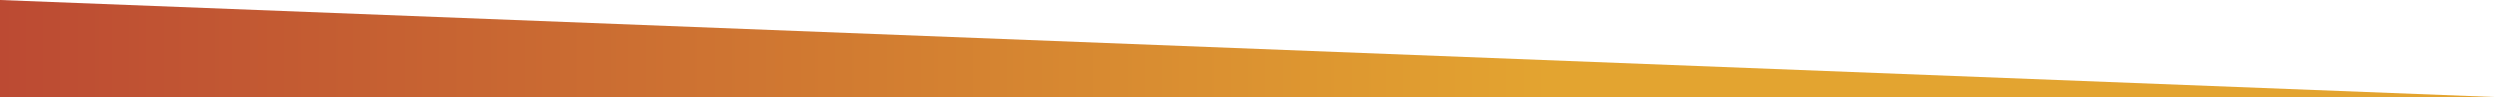 <?xml version="1.0" encoding="UTF-8"?> <svg xmlns="http://www.w3.org/2000/svg" width="1440" height="56" viewBox="0 0 1440 56" fill="none"><path d="M1440 56L0 0V56H1440Z" fill="url(#paint0_linear_13842_1363)"></path><defs><linearGradient id="paint0_linear_13842_1363" x1="0" y1="59" x2="892.5" y2="59" gradientUnits="userSpaceOnUse"><stop stop-color="#BC4A33"></stop><stop offset="1" stop-color="#E3A430"></stop></linearGradient></defs></svg> 